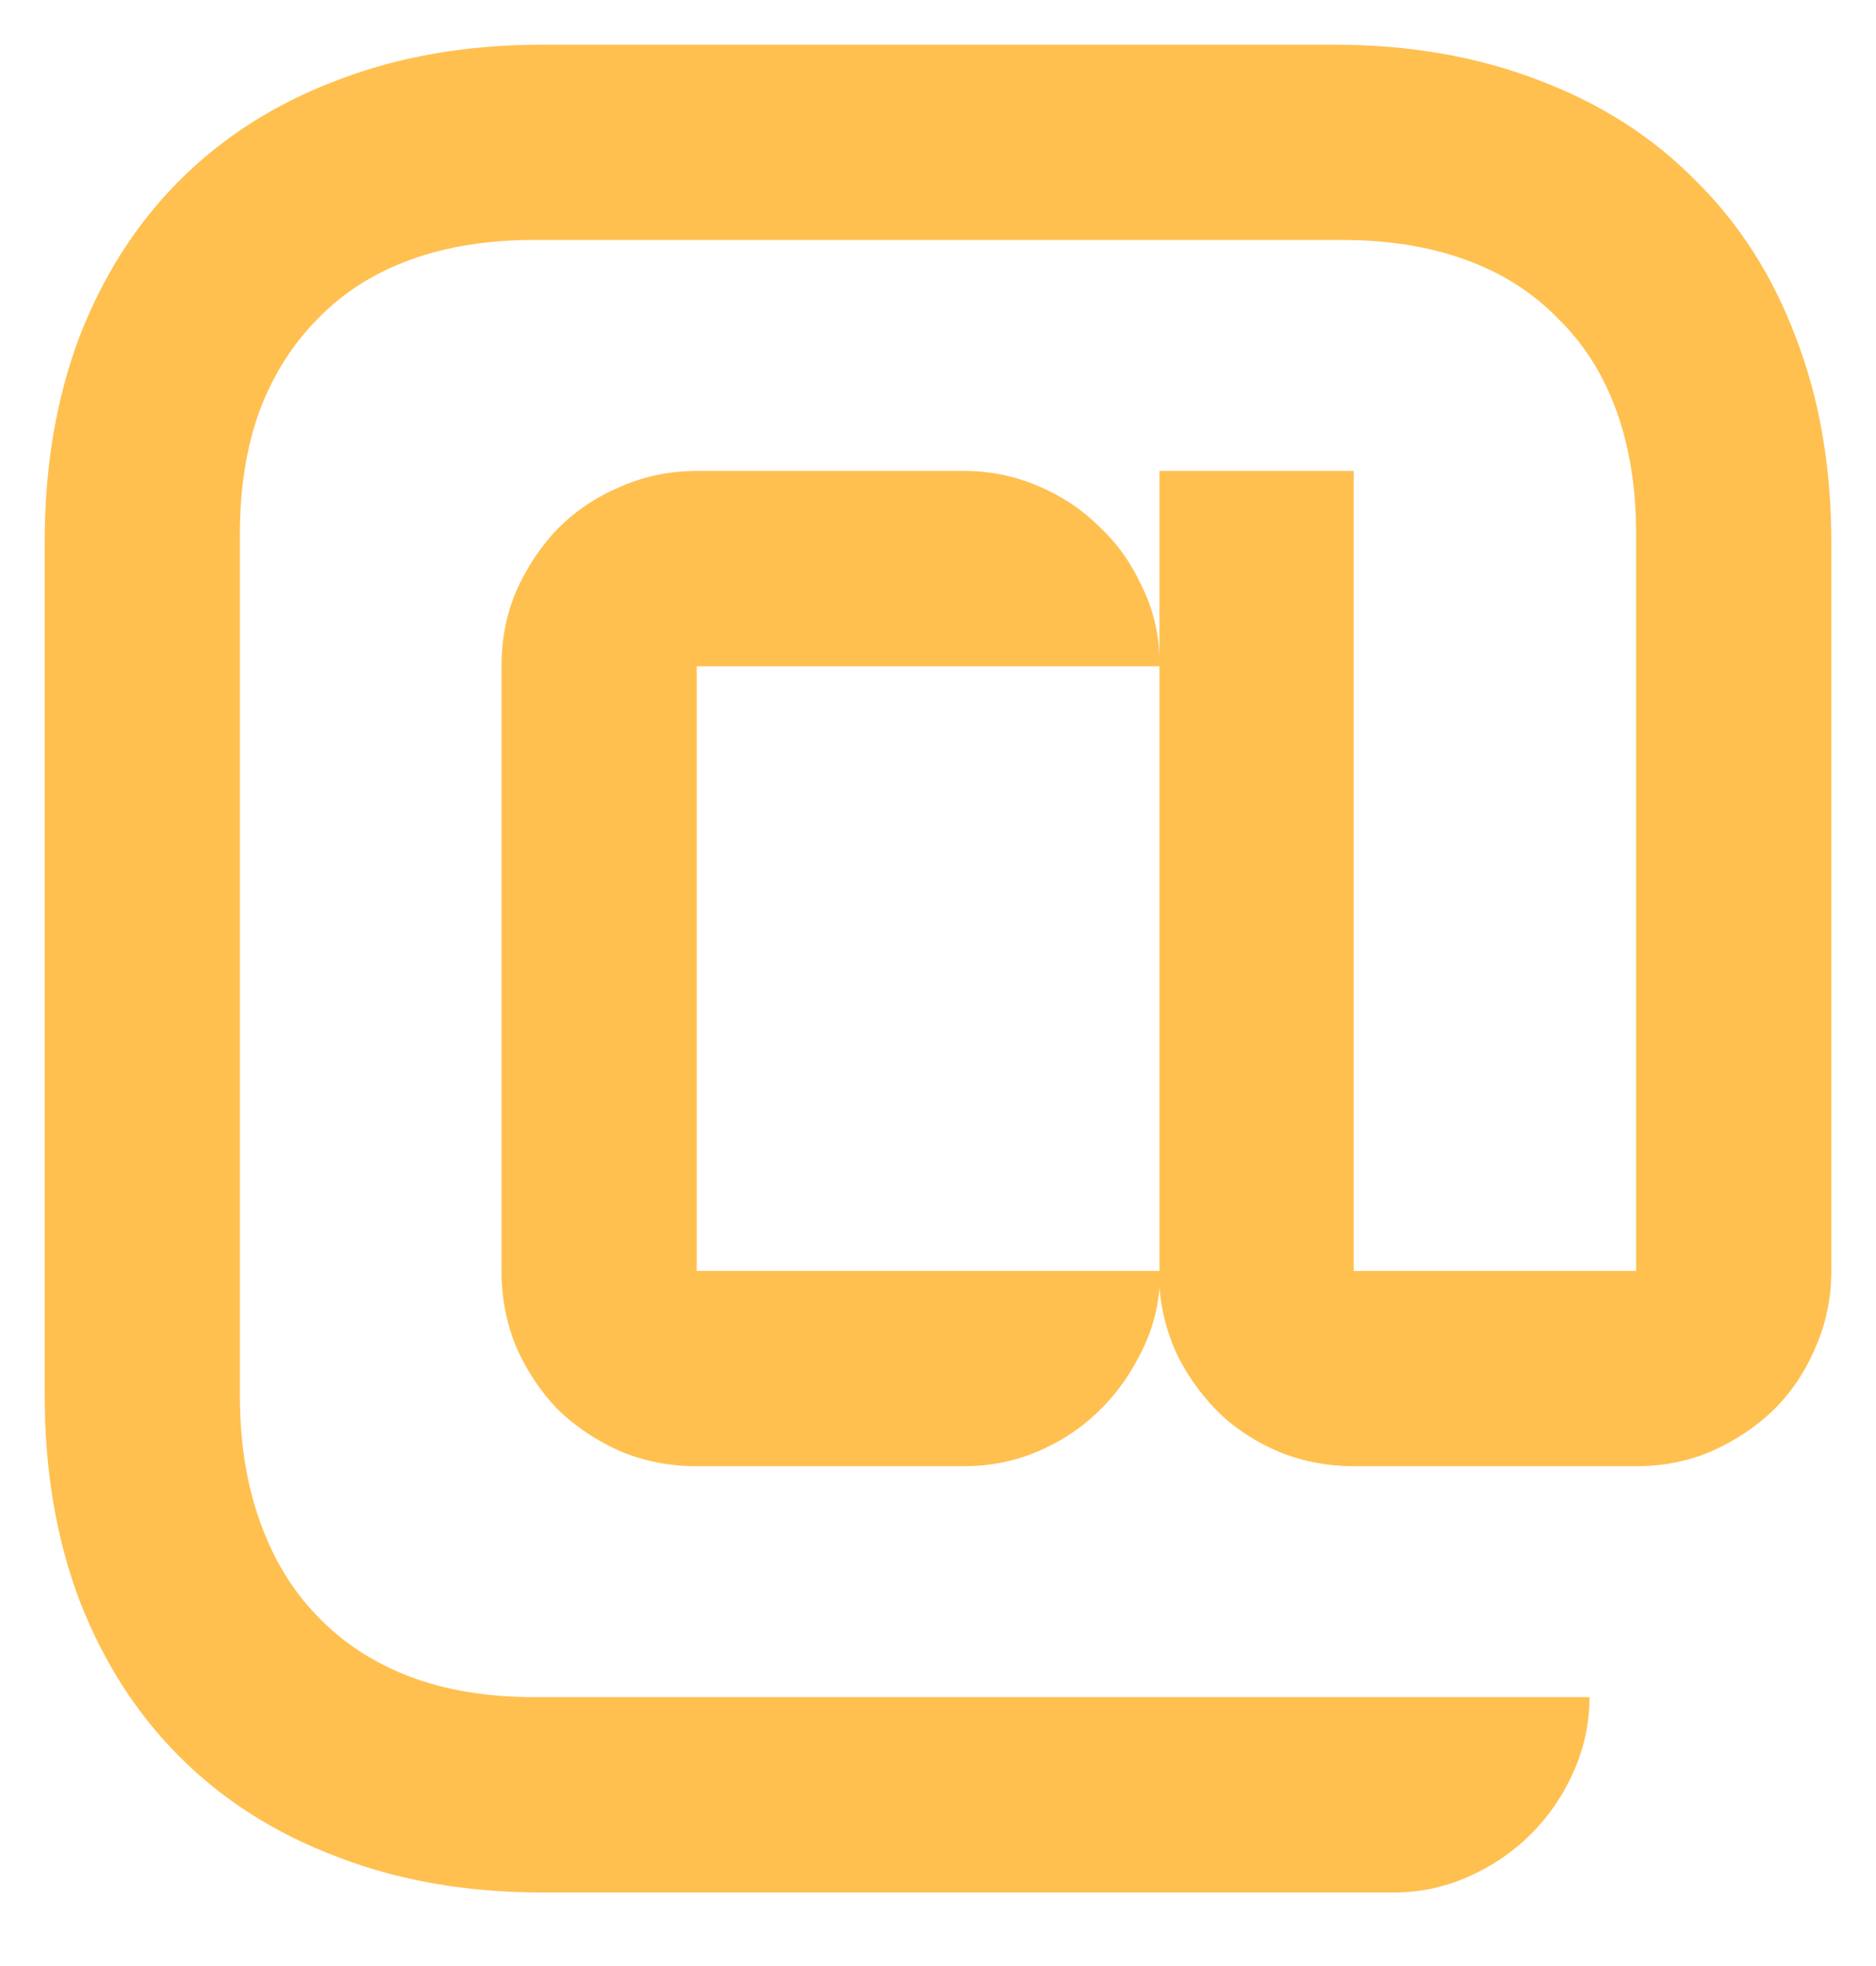 <svg width="21" height="22" viewBox="0 0 21 22" fill="none" xmlns="http://www.w3.org/2000/svg">
<path d="M5.614 7.455C5.614 7.152 5.669 6.871 5.78 6.612C5.898 6.346 6.054 6.113 6.246 5.913C6.446 5.714 6.679 5.558 6.945 5.447C7.211 5.329 7.496 5.27 7.799 5.27H10.794C11.082 5.27 11.356 5.325 11.615 5.436C11.881 5.547 12.11 5.699 12.303 5.891C12.502 6.076 12.661 6.298 12.78 6.557C12.905 6.808 12.972 7.078 12.979 7.366V5.27H15.153V14.222H18.315V5.98C18.315 5.462 18.241 5 18.093 4.593C17.945 4.186 17.727 3.843 17.438 3.562C17.157 3.273 16.814 3.055 16.407 2.907C16 2.759 15.538 2.685 15.02 2.685H5.98C5.462 2.685 5 2.759 4.593 2.907C4.186 3.055 3.843 3.273 3.562 3.562C3.281 3.843 3.062 4.186 2.907 4.593C2.759 5 2.685 5.462 2.685 5.98V15.608C2.685 16.133 2.759 16.603 2.907 17.017C3.055 17.438 3.269 17.793 3.55 18.082C3.831 18.378 4.175 18.603 4.582 18.759C4.989 18.914 5.455 18.991 5.98 18.991H17.793C17.793 19.28 17.734 19.557 17.616 19.823C17.498 20.09 17.339 20.323 17.139 20.522C16.939 20.722 16.706 20.881 16.44 20.999C16.174 21.117 15.897 21.177 15.608 21.177H6.069C5.225 21.177 4.46 21.044 3.772 20.777C3.085 20.518 2.497 20.145 2.009 19.657C1.528 19.176 1.154 18.592 0.888 17.904C0.629 17.217 0.5 16.451 0.5 15.608V6.069C0.5 5.225 0.629 4.46 0.888 3.772C1.154 3.085 1.528 2.5 2.009 2.02C2.497 1.532 3.085 1.158 3.772 0.899C4.46 0.633 5.225 0.5 6.069 0.5H14.931C15.774 0.5 16.54 0.633 17.228 0.899C17.915 1.158 18.5 1.532 18.98 2.02C19.468 2.5 19.842 3.085 20.101 3.772C20.367 4.46 20.5 5.225 20.5 6.069V14.222C20.5 14.525 20.441 14.809 20.323 15.076C20.212 15.342 20.056 15.575 19.857 15.774C19.657 15.967 19.424 16.122 19.158 16.24C18.899 16.351 18.618 16.407 18.315 16.407H15.153C14.865 16.407 14.591 16.355 14.332 16.252C14.081 16.148 13.859 16.008 13.667 15.83C13.475 15.645 13.316 15.431 13.19 15.187C13.072 14.943 13.001 14.684 12.979 14.41C12.957 14.684 12.879 14.943 12.746 15.187C12.62 15.431 12.458 15.645 12.258 15.83C12.066 16.008 11.844 16.148 11.593 16.252C11.341 16.355 11.075 16.407 10.794 16.407H7.799C7.496 16.407 7.211 16.351 6.945 16.24C6.679 16.122 6.446 15.967 6.246 15.774C6.054 15.575 5.898 15.342 5.78 15.076C5.669 14.809 5.614 14.525 5.614 14.222V7.455ZM12.979 7.455H7.799V14.222H12.979V7.455Z" fill="#FFC050"/>
</svg>
